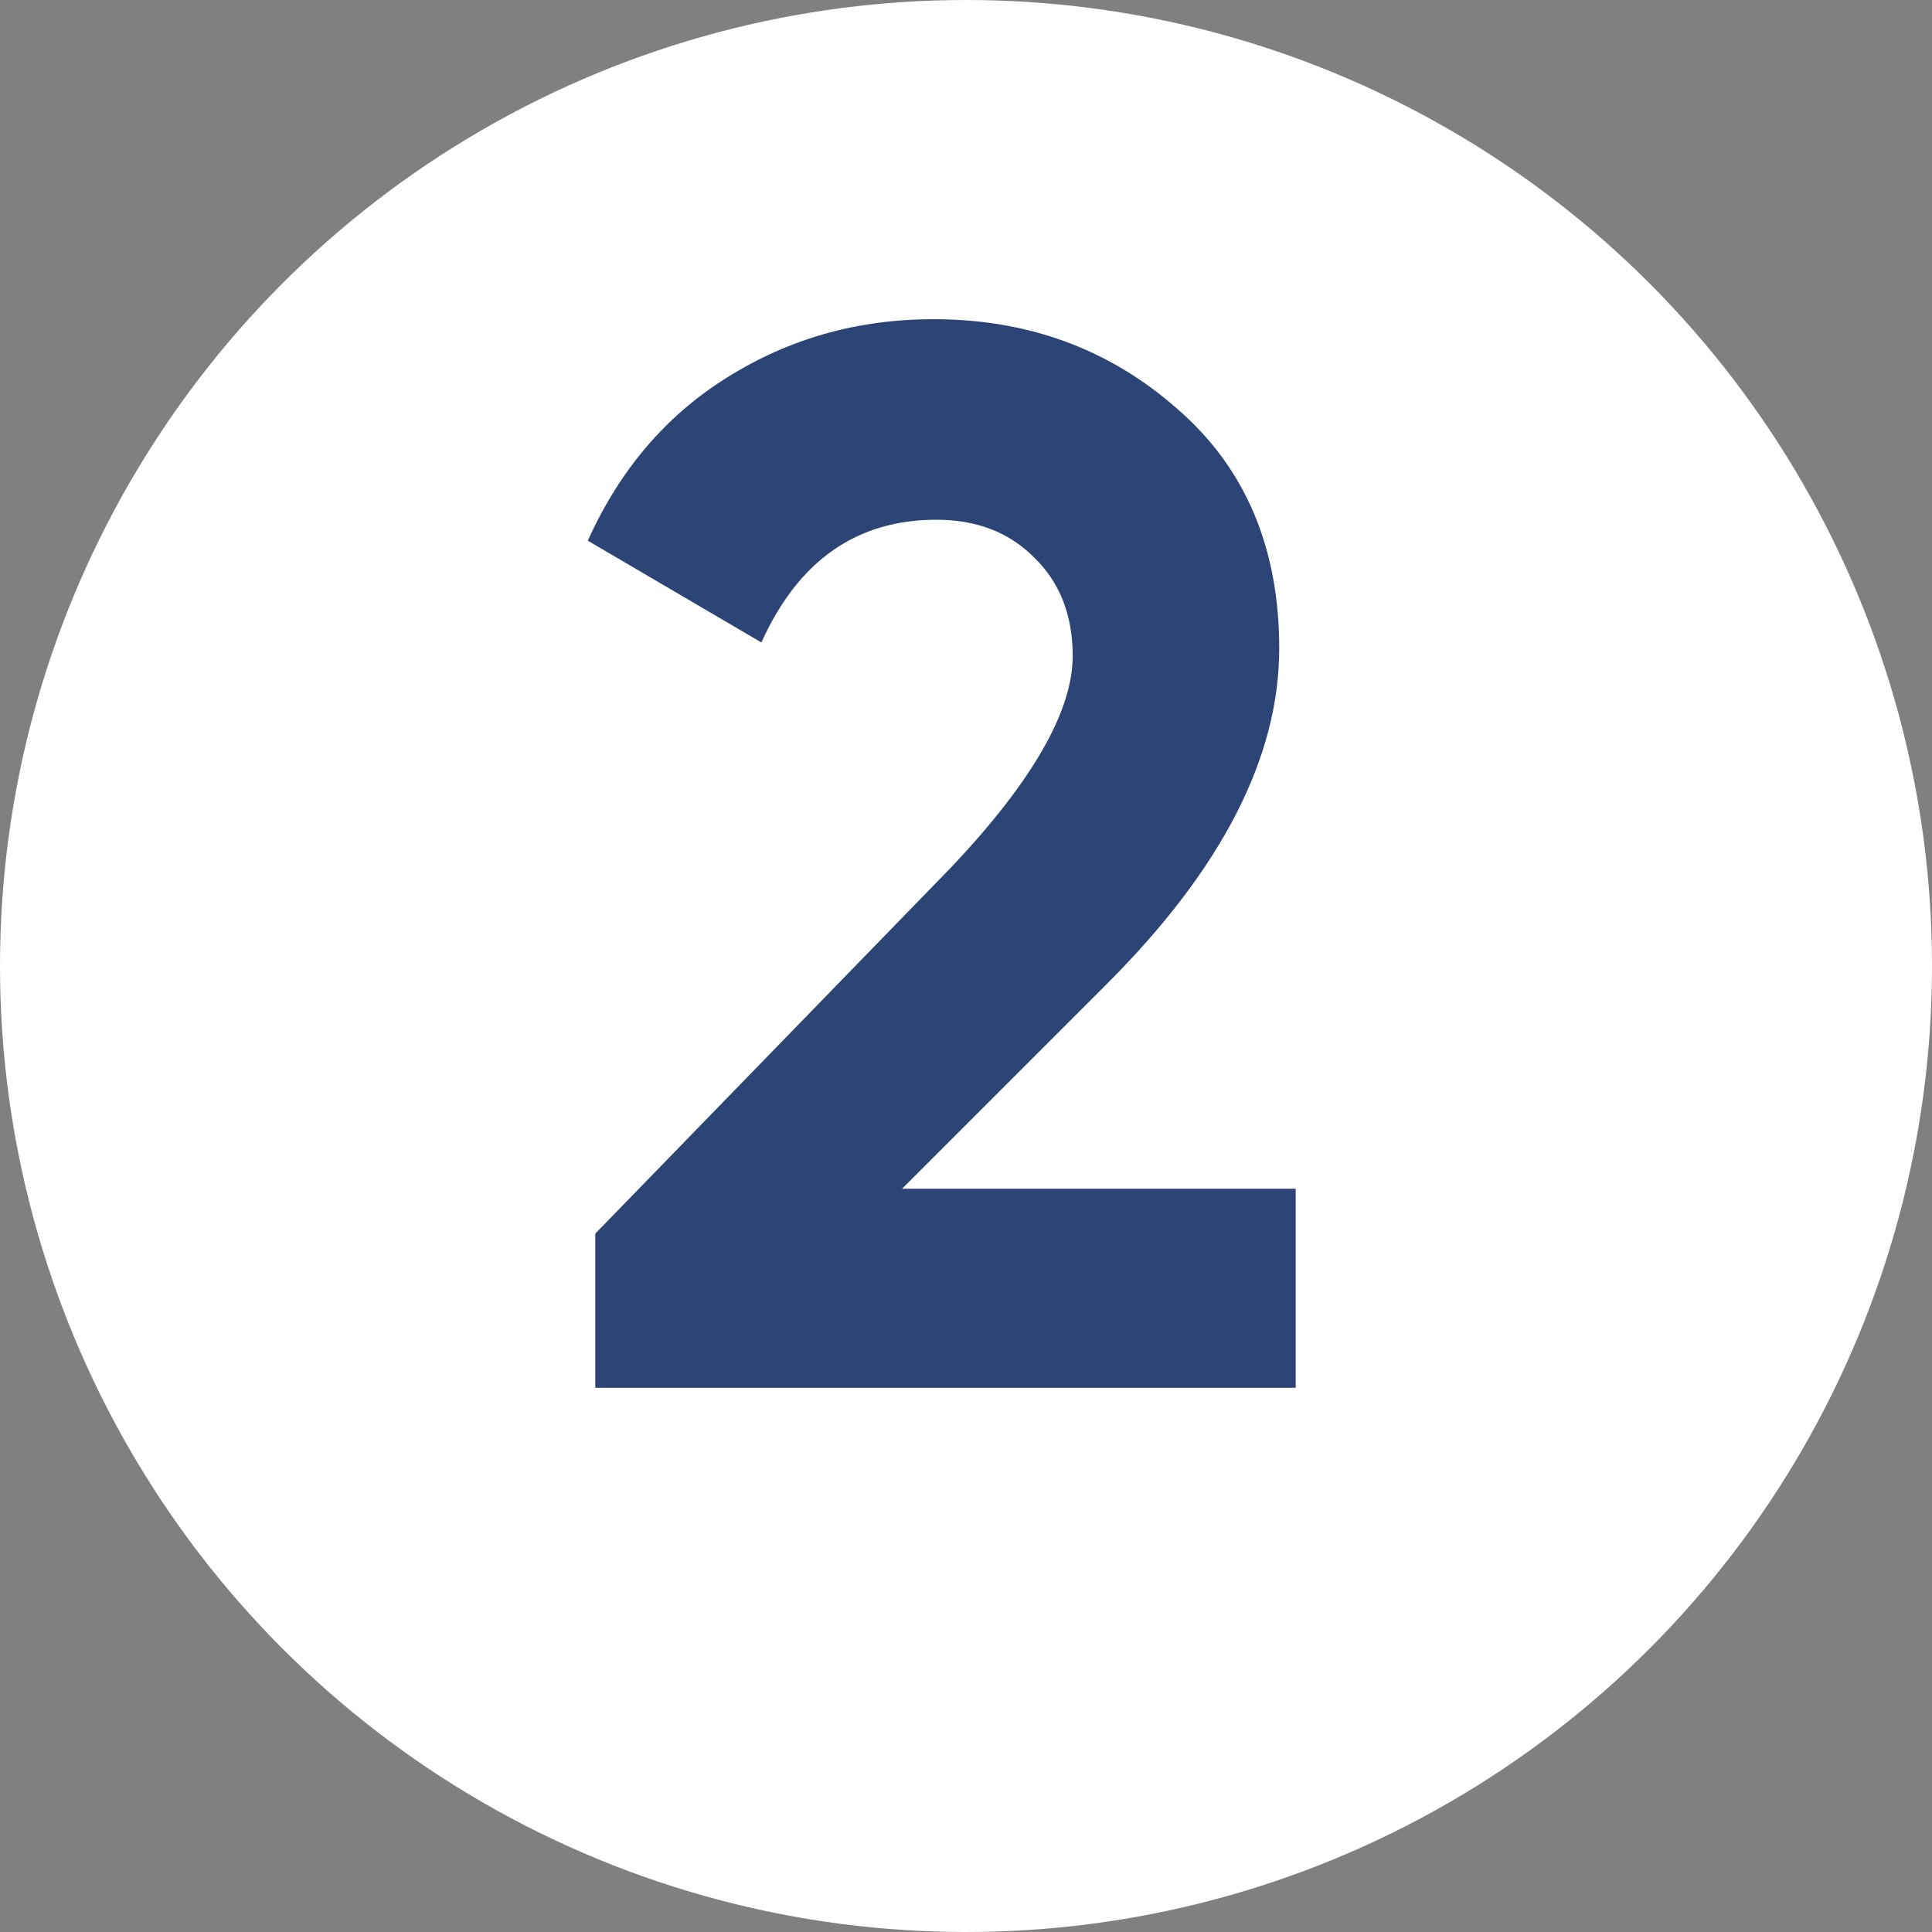 <?xml version="1.0" encoding="UTF-8"?> <svg xmlns="http://www.w3.org/2000/svg" width="71" height="71" viewBox="0 0 71 71" fill="none"><rect x="0" y="0" width="71" height="71" fill="#808080" stroke="none"/> <circle cx="35.5" cy="35.5" r="35.5" fill="white"></circle> <path d="M47.616 51H21.876V45.335L35.021 31.805C37.954 28.688 39.421 26.122 39.421 24.105C39.421 22.602 38.944 21.392 37.991 20.475C37.074 19.558 35.882 19.1 34.416 19.1C31.482 19.1 29.337 20.603 27.981 23.61L21.601 19.87C22.774 17.267 24.479 15.268 26.716 13.875C28.989 12.445 31.519 11.73 34.306 11.73C37.789 11.73 40.777 12.83 43.271 15.03C45.764 17.193 47.011 20.127 47.011 23.83C47.011 27.827 44.902 31.933 40.686 36.15L33.151 43.685H47.616V51Z" fill="#2D4576"></path> </svg> 